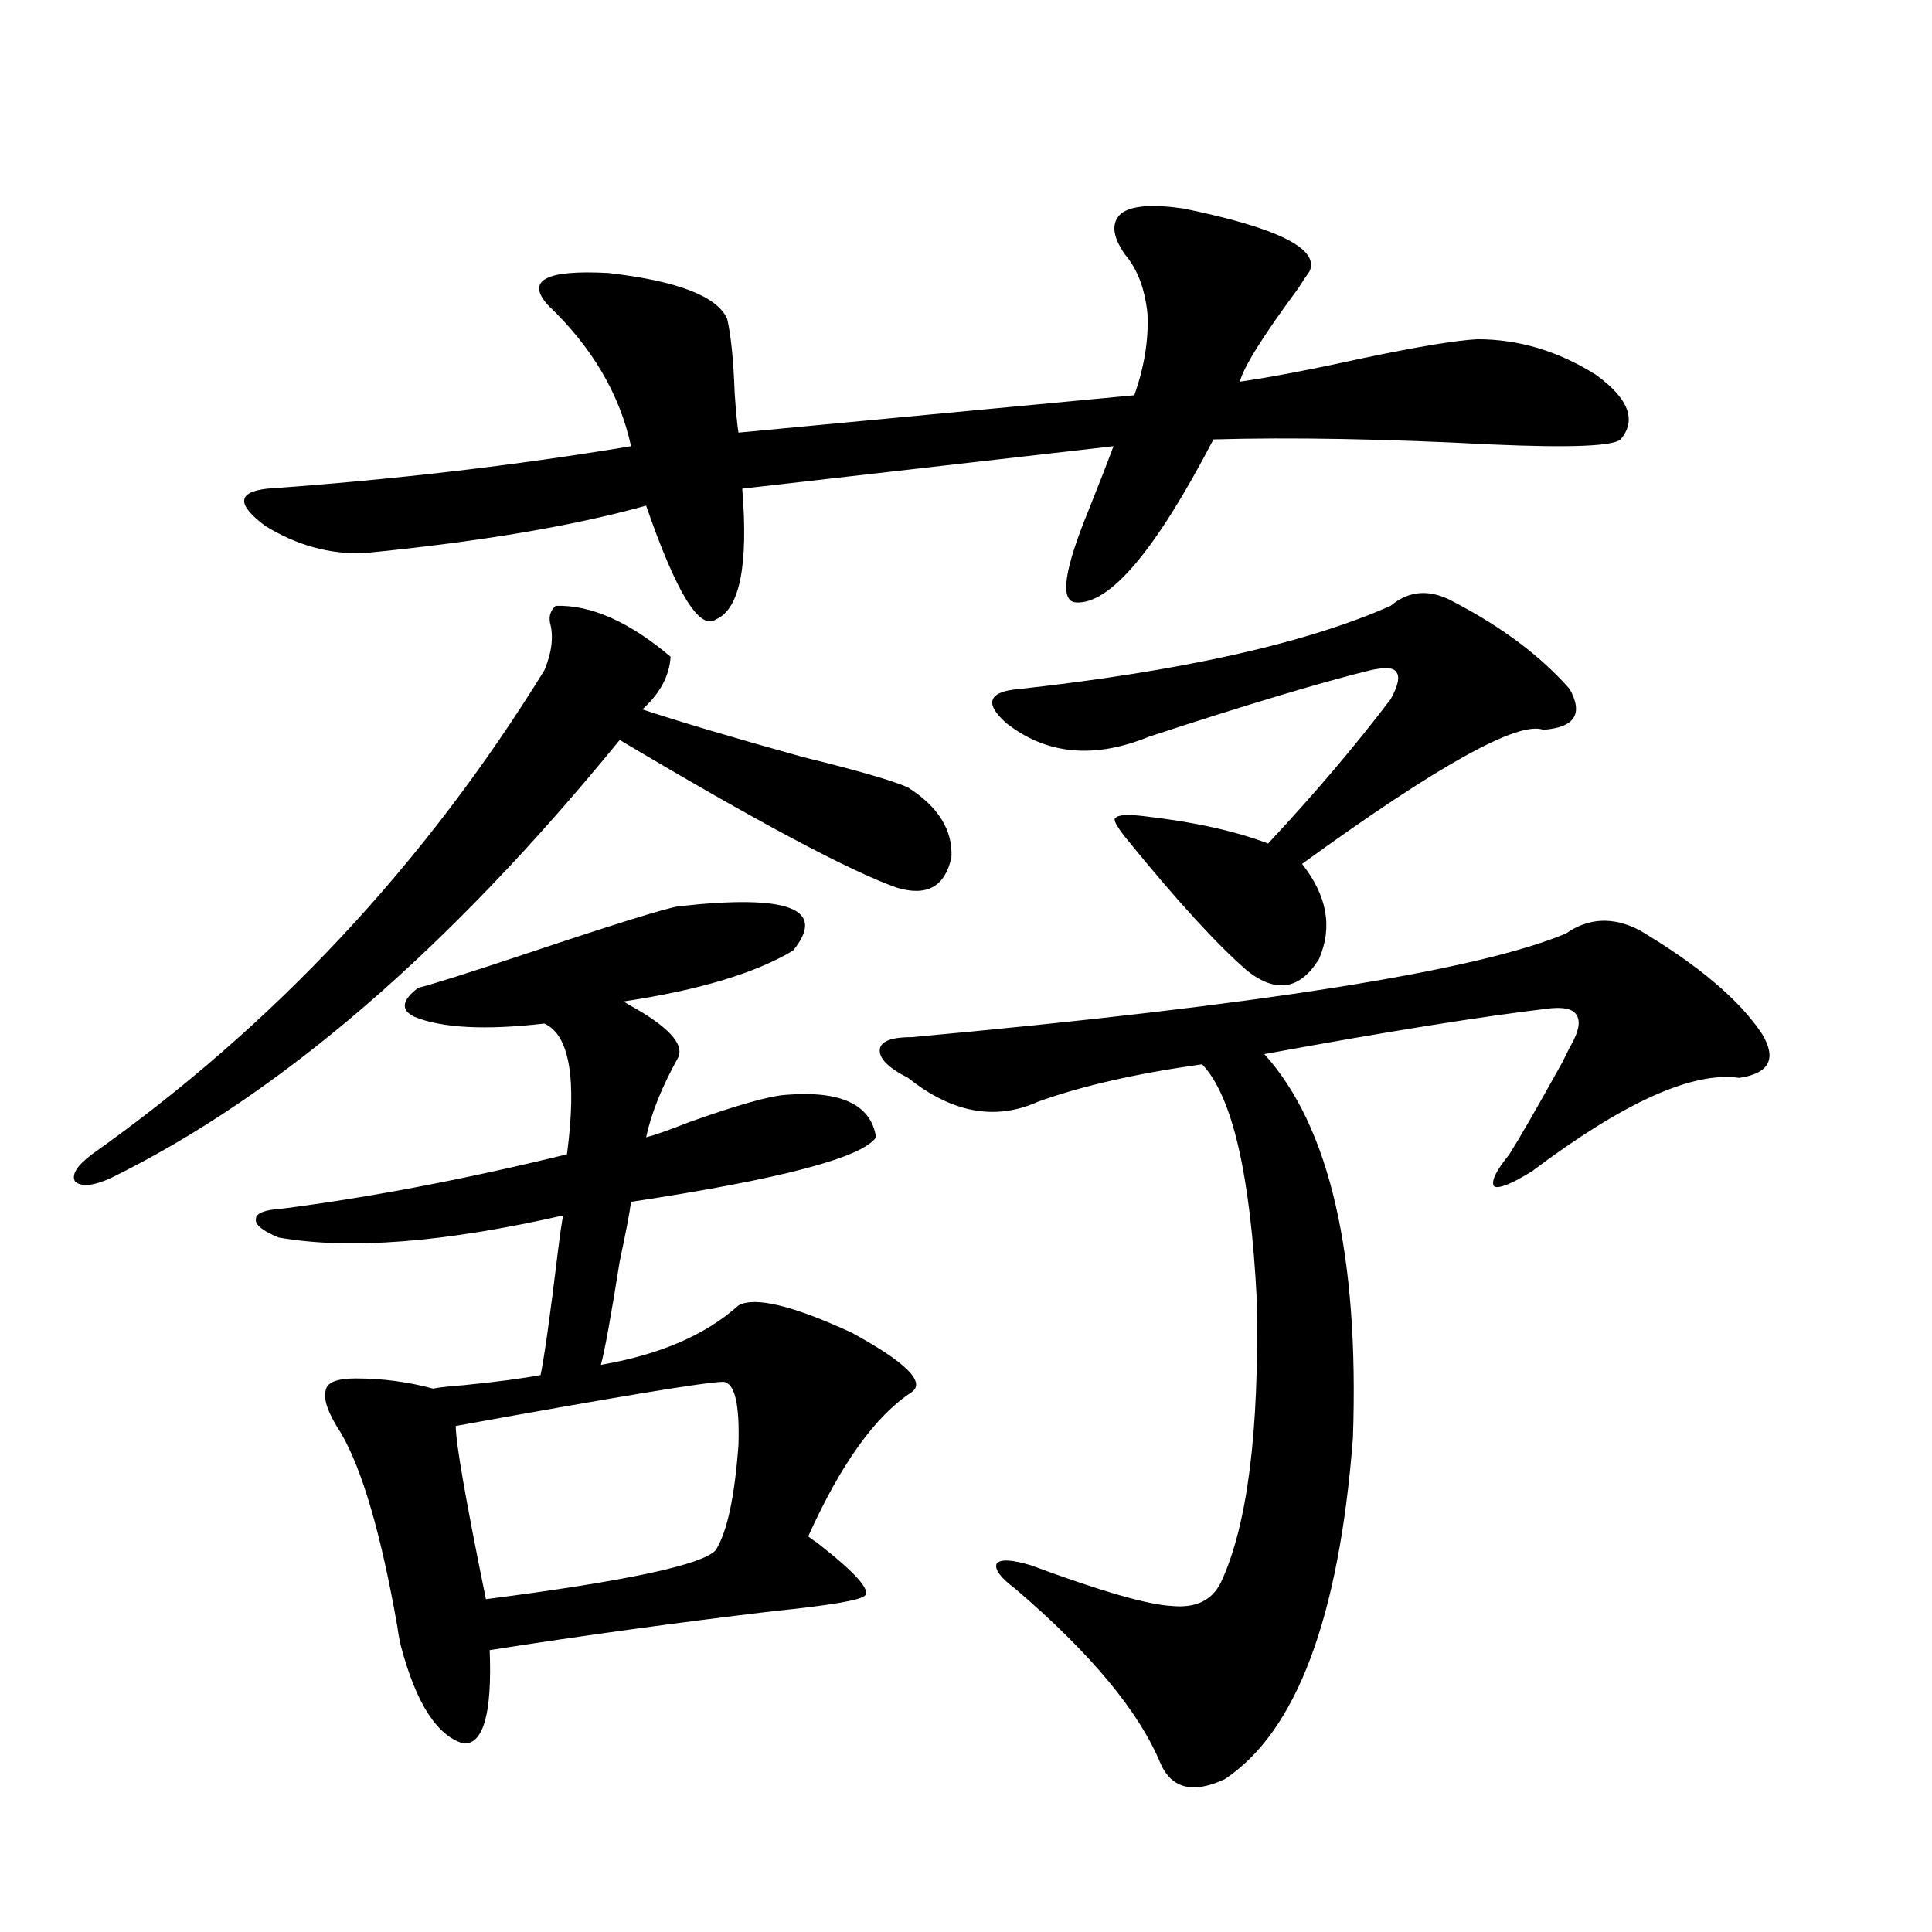 <?xml version="1.0" encoding="utf-8"?>
<!-- Generator: Adobe Illustrator 16.0.0, SVG Export Plug-In . SVG Version: 6.00 Build 0)  -->
<!DOCTYPE svg PUBLIC "-//W3C//DTD SVG 1.1//EN" "http://www.w3.org/Graphics/SVG/1.1/DTD/svg11.dtd">
<svg version="1.1" id="图层_1" xmlns="http://www.w3.org/2000/svg" xmlns:xlink="http://www.w3.org/1999/xlink" x="0px" y="0px"
	 width="1000px" height="1000px" viewBox="0 0 1000 1000" enable-background="new 0 0 1000 1000" xml:space="preserve">
<path d="M287.603,313.571c18.201-0.577,38.048,8.212,59.511,26.367c-0.655,9.97-5.533,19.048-14.634,27.246
	c19.512,6.455,47.148,14.653,82.925,24.609c28.612,7.031,46.828,12.305,54.633,15.82c15.609,9.97,23.079,21.973,22.438,36.035
	c-3.262,15.244-12.683,20.517-28.292,15.82c-24.725-8.789-72.528-34.277-143.411-76.465
	C232.314,491.412,144.512,566.998,57.364,609.762c-9.115,4.106-15.289,4.697-18.536,1.758c-1.951-3.516,0.976-8.198,8.78-14.063
	c94.297-66.797,172.344-150.293,234.141-250.488c3.902-9.366,4.878-17.578,2.927-24.609
	C284.021,318.844,284.996,315.919,287.603,313.571z M612.473,107.906c48.779,9.97,70.563,20.805,65.364,32.52
	c-1.311,1.758-3.262,4.697-5.854,8.789c-18.216,24.609-28.292,40.732-30.243,48.34c16.25-2.334,37.713-6.441,64.389-12.305
	c27.957-5.85,47.469-9.077,58.535-9.668c21.463,0,41.95,6.152,61.462,18.457c16.905,12.305,21.128,23.442,12.683,33.398
	c-3.902,3.516-26.021,4.395-66.34,2.637c-55.943-2.925-104.067-3.804-144.387-2.637c-29.923,57.431-53.657,85.556-71.218,84.375
	c-8.46-0.577-6.188-16.699,6.829-48.34c5.854-14.639,10.076-25.488,12.683-32.52l-192.19,21.973
	c3.247,39.853-1.311,62.402-13.658,67.676c-8.46,5.864-20.487-13.76-36.097-58.887c-37.728,10.547-86.507,18.759-146.338,24.609
	c-17.561,0.591-34.48-4.092-50.73-14.063c-14.969-11.124-14.634-17.578,0.976-19.336c65.685-4.683,128.442-12.002,188.288-21.973
	c-5.854-26.944-20.167-51.265-42.926-72.949c-11.707-12.881-1.311-18.457,31.219-16.699c35.762,4.106,56.249,12.016,61.462,23.73
	c1.951,8.212,3.247,21.094,3.902,38.672c0.641,9.38,1.296,16.123,1.951,20.215l204.873-19.336
	c5.198-14.639,7.47-28.702,6.829-42.188c-1.311-12.881-5.213-23.14-11.707-30.762c-6.509-9.366-7.164-16.397-1.951-21.094
	C585.477,106.451,596.208,105.572,612.473,107.906z M216.385,511.324c7.149-1.758,25.686-7.608,55.608-17.578
	c45.518-15.23,71.858-23.428,79.022-24.609c57.225-6.441,77.071,1.181,59.511,22.852c-19.512,11.728-48.779,20.517-87.803,26.367
	l2.927,1.758c20.152,11.137,28.612,20.215,25.365,27.246c-8.46,15.244-13.993,29.004-16.585,41.309
	c4.543-1.167,12.027-3.804,22.438-7.91c24.71-8.789,41.295-13.472,49.755-14.063c28.612-2.334,44.222,4.985,46.828,21.973
	c-7.164,10.547-49.435,21.684-126.826,33.398c-0.655,5.273-2.606,15.532-5.854,30.762c-4.558,28.716-7.805,46.582-9.756,53.613
	c30.563-5.273,54.298-15.518,71.218-30.762c8.445-4.683,27.957,0,58.535,14.063c27.957,15.244,38.368,25.488,31.219,30.762
	c-18.871,12.305-36.752,37.216-53.657,74.707c0.641,0.591,2.271,1.758,4.878,3.516c19.512,15.244,27.637,24.321,24.39,27.246
	c-2.606,2.348-18.216,4.985-46.828,7.91c-49.435,5.85-98.534,12.593-147.313,20.215c1.296,32.808-3.262,48.917-13.658,48.34
	c-13.658-4.106-24.39-20.805-32.194-50.098c-0.655-2.348-1.311-5.864-1.951-10.547c-8.46-48.038-18.216-81.436-29.268-100.195
	c-6.509-9.956-9.115-17.276-7.805-21.973c0.641-4.092,5.854-6.152,15.609-6.152c13.658,0,26.981,1.758,39.999,5.273
	c2.592-0.577,7.805-1.167,15.609-1.758c17.561-1.758,30.884-3.516,39.999-5.273c1.951-9.366,4.878-30.171,8.78-62.402
	c1.296-10.547,2.271-17.276,2.927-20.215c-61.797,14.063-110.896,17.88-147.313,11.426c-8.46-3.516-12.362-6.729-11.707-9.668
	c0-2.925,4.543-4.683,13.658-5.273c45.518-5.85,94.632-15.23,147.313-28.125c5.198-39.249,1.296-61.812-11.707-67.676
	c-30.578,3.516-53.017,2.348-67.315-3.516C207.27,522.75,207.925,517.779,216.385,511.324z M374.43,715.231
	c-8.46,0-54.633,7.622-138.533,22.852c0,8.789,5.198,38.672,15.609,89.648c72.834-9.366,112.513-17.866,119.021-25.488
	c5.854-9.366,9.756-27.534,11.707-54.492C382.875,726.656,380.283,715.821,374.43,715.231z M848.564,481.442
	c30.563,18.169,51.706,36.035,63.413,53.613c7.805,12.895,3.902,20.517-11.707,22.852c-24.069-3.516-59.846,12.607-107.314,48.34
	c-10.411,6.455-16.92,9.091-19.512,7.91c-1.951-2.334,0.641-7.91,7.805-16.699c5.198-8.198,14.299-24.019,27.316-47.461
	c2.592-5.273,4.543-9.077,5.854-11.426c3.247-6.441,3.567-11.124,0.976-14.063c-1.951-2.334-6.188-3.213-12.683-2.637
	c-35.121,4.106-84.556,12.016-148.289,23.73c33.811,37.505,49.1,103.711,45.853,198.633c-7.164,93.164-29.268,152.051-66.34,176.66
	c-16.265,7.608-27.316,4.972-33.17-7.91c-11.066-26.958-36.097-57.129-75.12-90.527c-7.805-5.85-11.066-10.245-9.756-13.184
	c1.951-2.334,7.805-2.046,17.561,0.879c36.417,13.486,60.807,20.517,73.169,21.094c12.348,1.181,20.808-2.925,25.365-12.305
	c13.658-29.292,19.832-77.92,18.536-145.898c-3.262-65.039-12.683-105.757-28.292-122.168
	c-33.825,4.697-62.117,11.137-84.876,19.336c-22.118,9.97-44.557,5.864-67.315-12.305c-10.411-5.273-15.289-10.245-14.634-14.941
	c0.641-4.092,6.174-6.152,16.585-6.152c179.508-16.397,292.341-34.277,338.528-53.613
	C822.224,475.001,834.906,474.41,848.564,481.442z M719.787,313.571c9.756-8.198,20.808-8.789,33.17-1.758
	c24.71,12.895,44.542,27.837,59.511,44.824c7.149,12.895,2.592,19.927-13.658,21.094c-13.018-4.683-54.633,18.457-124.875,69.434
	c13.003,16.411,15.93,32.822,8.78,49.219c-9.756,15.82-22.118,17.88-37.072,6.152c-15.609-13.472-36.752-36.612-63.413-69.434
	c-4.558-5.85-6.188-9.077-4.878-9.668c1.296-1.758,6.494-2.046,15.609-0.879c25.365,2.939,46.493,7.622,63.413,14.063
	c24.055-25.777,45.197-50.674,63.413-74.707c3.902-7.031,4.878-11.714,2.927-14.063c-1.311-2.334-5.854-2.637-13.658-0.879
	c-26.021,6.455-64.068,17.88-114.144,34.277c-28.627,11.728-53.337,9.38-74.145-7.031c-5.854-5.273-8.14-9.366-6.829-12.305
	c1.296-2.925,5.854-4.683,13.658-5.273C612.138,347.271,676.206,332.906,719.787,313.571z"/>
</svg>

